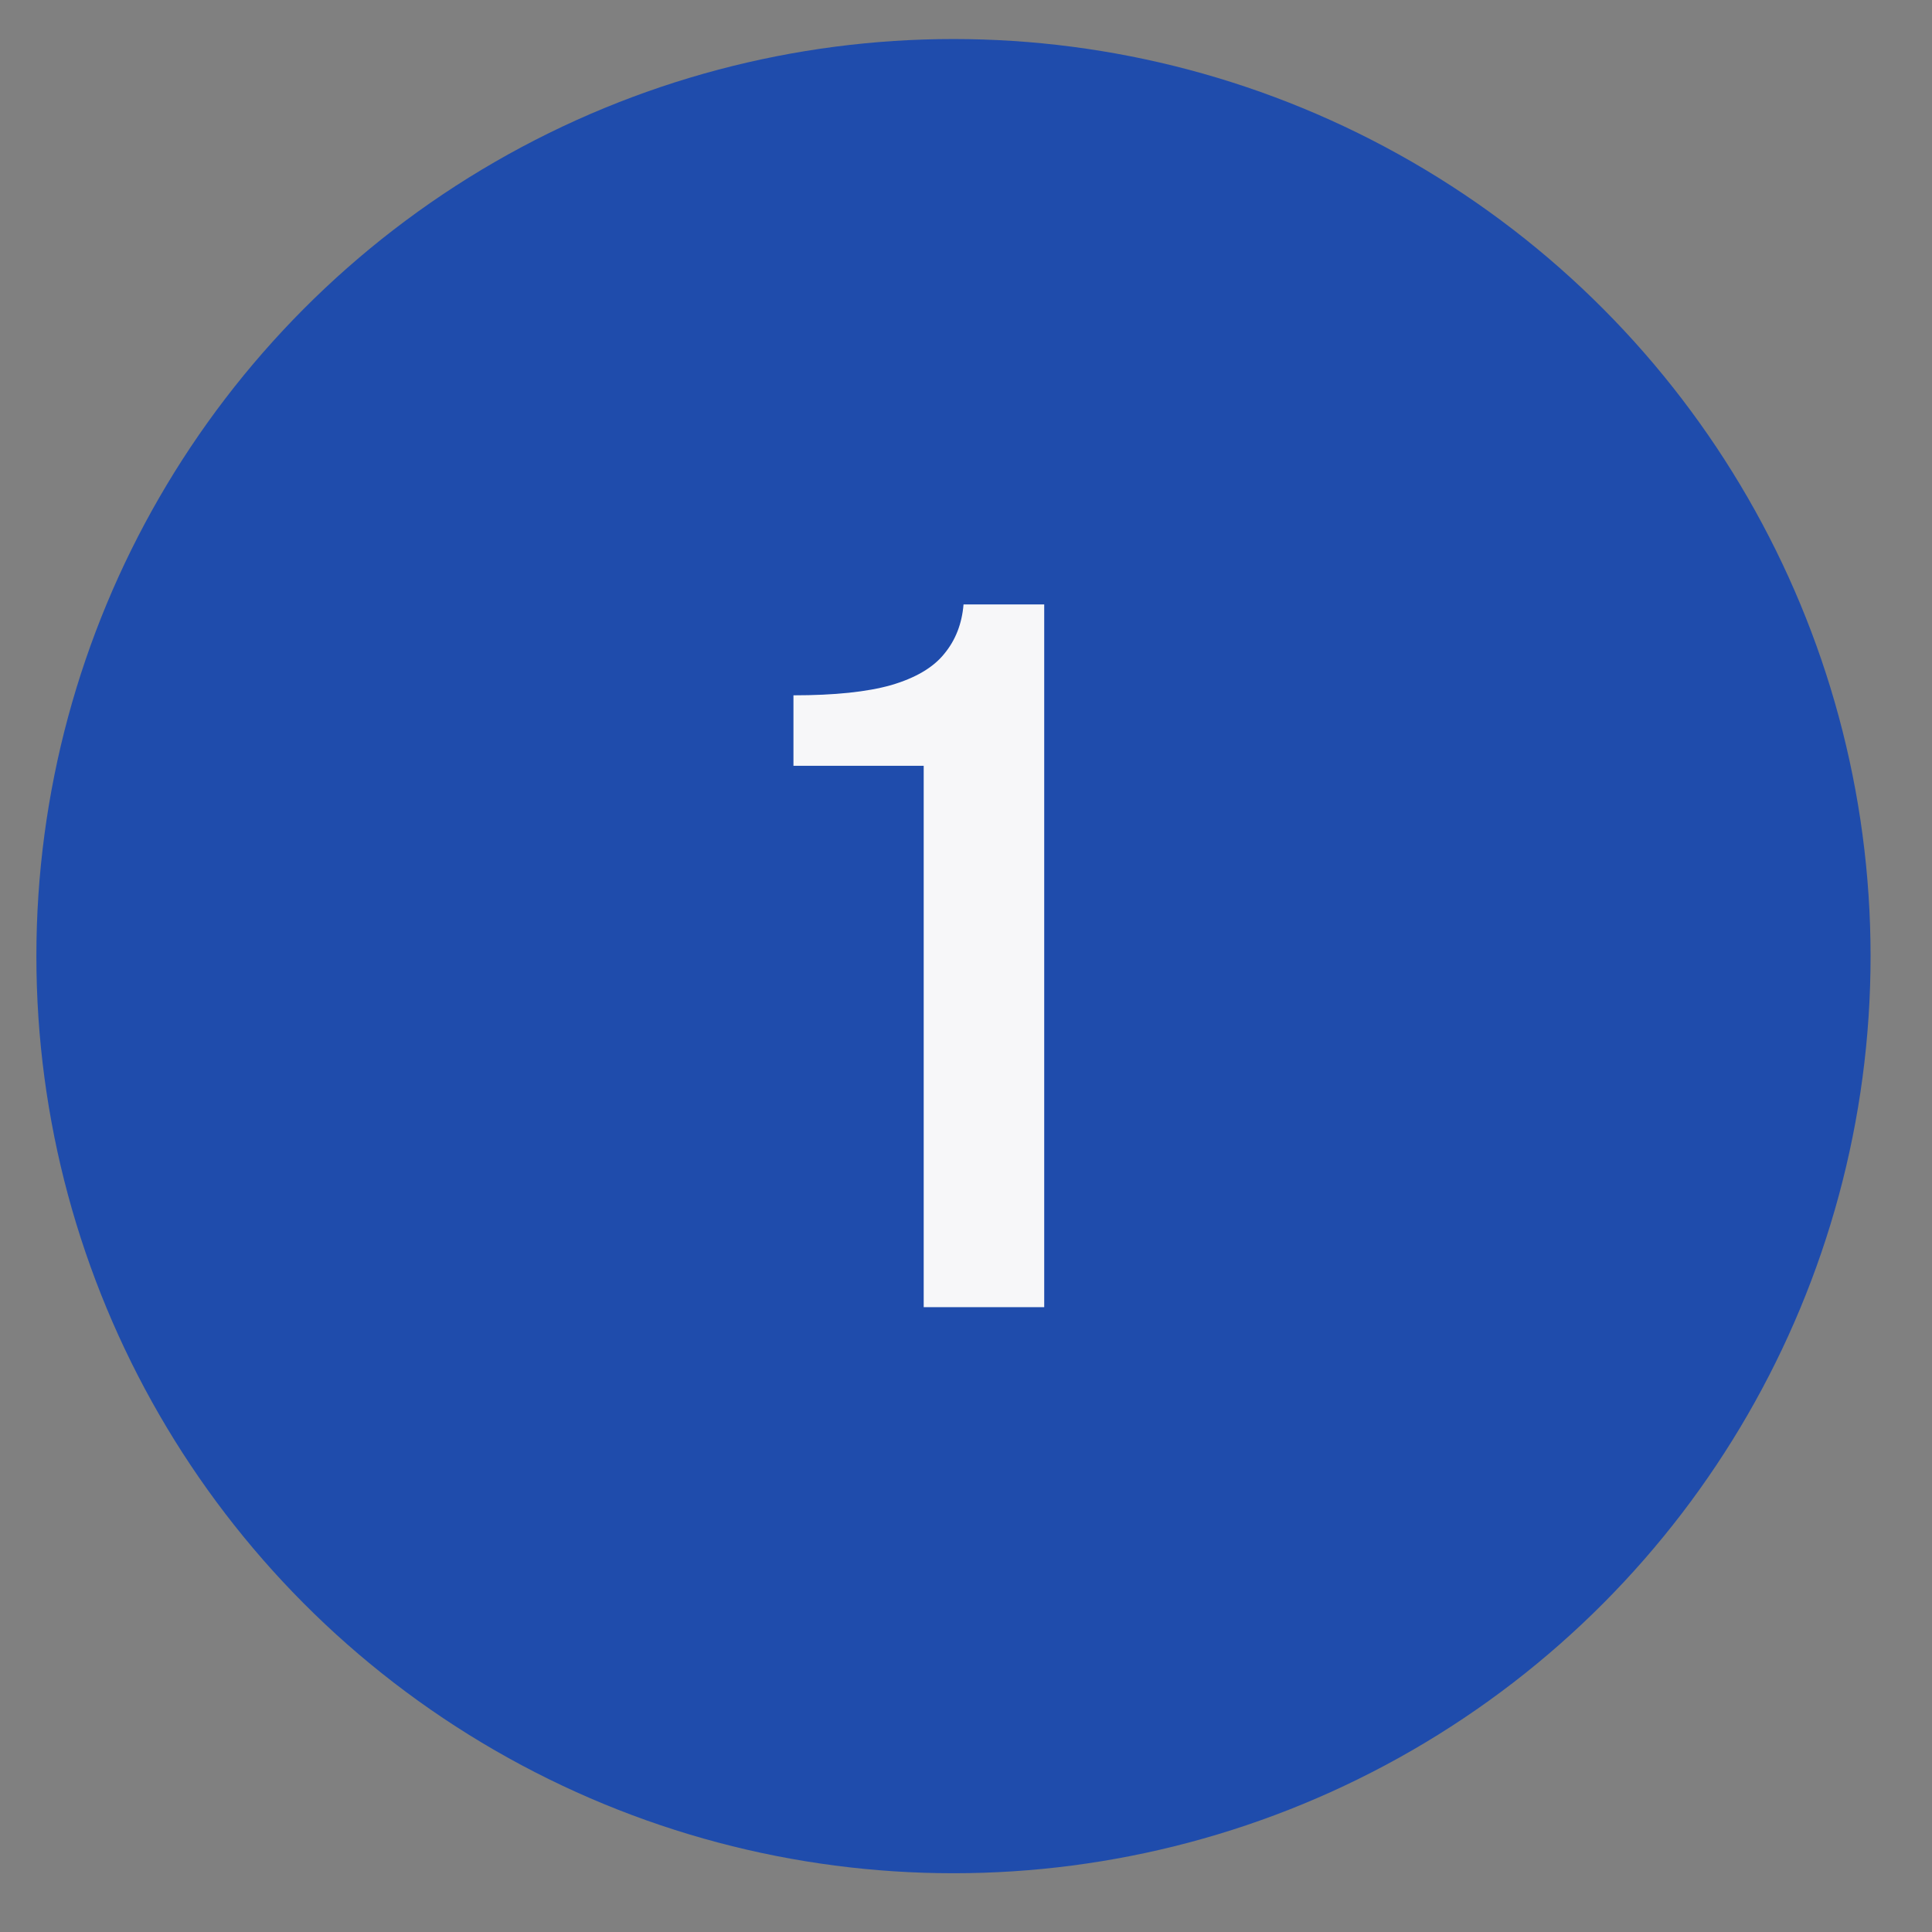 <svg width="29" height="29" viewBox="0 0 29 29" fill="none" xmlns="http://www.w3.org/2000/svg">
<rect x="0" y="0" width="29" height="29" fill="#808080" stroke="none"/>
<ellipse cx="14.312" cy="14.352" rx="13.766" ry="13.766" fill="#1F4CAC"/>
<path d="M13.865 19.621V11.495H11.91V10.437C12.528 10.437 13.016 10.386 13.376 10.284C13.741 10.177 14.006 10.021 14.171 9.817C14.342 9.612 14.439 9.364 14.463 9.073H15.674V19.621H13.865Z" fill="#F7F7F9"/>
</svg>
